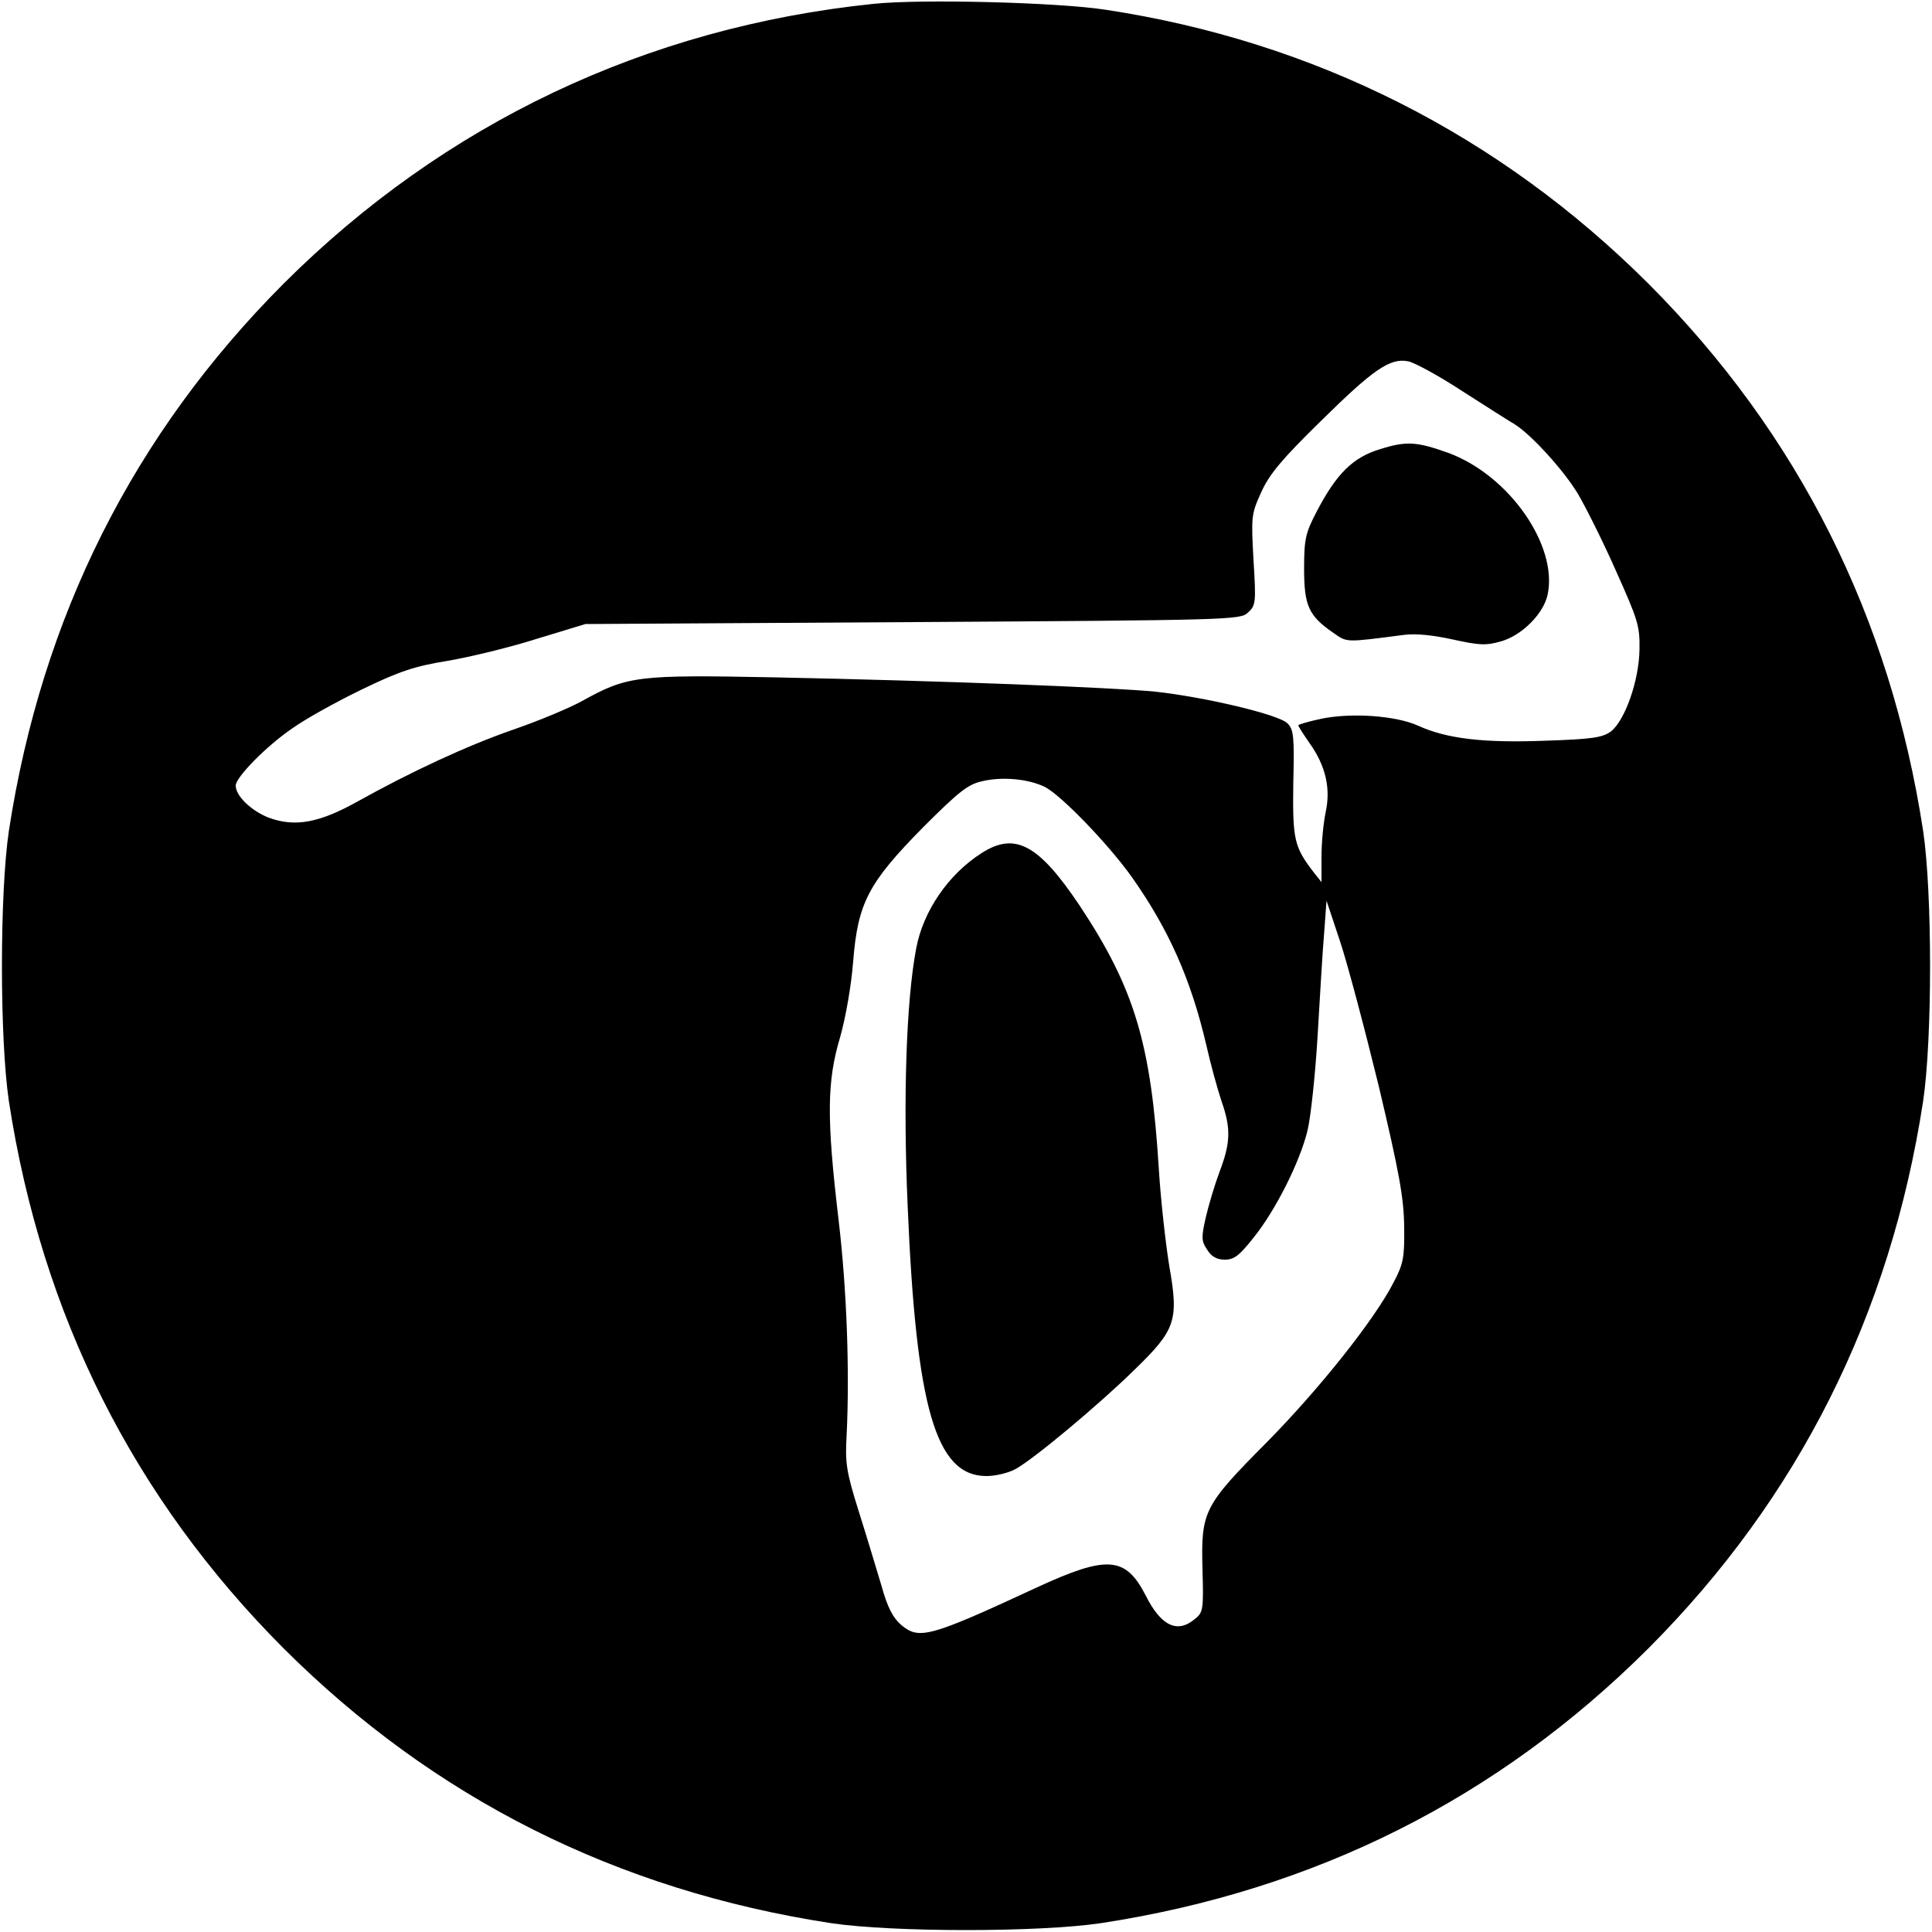 <?xml version="1.0" standalone="no"?>
<!DOCTYPE svg PUBLIC "-//W3C//DTD SVG 20010904//EN"
 "http://www.w3.org/TR/2001/REC-SVG-20010904/DTD/svg10.dtd">
<svg version="1.0" xmlns="http://www.w3.org/2000/svg"
 width="500pt" height="500pt" viewBox="0 0 500 500"
 preserveAspectRatio="xMidYMid meet">
<g transform="translate(0,500) scale(0.1,-0.1)"
fill="#000000" stroke="none">
<path d="M2260 4990 c-588 -61 -1110 -309 -1526 -724 -388 -389 -626 -862
-711 -1416 -24 -161 -24 -539 0 -700 85 -554 323 -1027 711 -1416 389 -388
862 -626 1416 -711 161 -24 539 -24 700 0 554 85 1027 323 1416 711 388 389
626 862 711 1416 24 161 24 539 0 700 -85 554 -323 1027 -711 1416 -386 385
-864 627 -1406 709 -124 19 -477 28 -600 15z m1524 -1002 c61 -39 122 -78 136
-86 43 -27 126 -118 163 -179 19 -32 64 -121 98 -198 58 -129 63 -145 62 -205
-1 -82 -38 -185 -74 -213 -22 -16 -49 -20 -171 -24 -158 -6 -254 5 -328 39
-58 26 -172 34 -250 18 -33 -7 -60 -15 -60 -17 0 -3 13 -23 29 -46 42 -59 55
-117 42 -178 -6 -28 -11 -80 -11 -116 l0 -66 -19 24 c-52 67 -56 86 -54 232 3
121 1 139 -15 155 -23 23 -214 68 -342 82 -114 11 -545 28 -985 37 -358 7
-381 4 -500 -62 -33 -18 -112 -51 -176 -73 -121 -42 -265 -109 -405 -187 -99
-55 -161 -66 -229 -41 -45 18 -85 56 -85 83 0 21 78 101 145 147 33 24 114 69
180 101 99 48 138 61 225 75 58 10 161 35 230 57 l125 38 846 5 c822 5 848 6
868 24 21 19 22 25 15 137 -6 112 -6 118 20 175 21 47 54 86 154 184 136 134
179 164 226 155 16 -3 79 -37 140 -77z m-1079 -1025 c43 -23 164 -148 225
-234 95 -135 152 -263 192 -434 11 -49 29 -114 39 -144 25 -71 24 -108 -5
-184 -13 -35 -29 -89 -36 -120 -11 -49 -11 -59 4 -81 11 -18 25 -26 46 -26 24
0 38 11 75 58 57 71 120 197 139 277 8 33 20 143 26 245 6 102 13 222 17 267
l6 82 34 -102 c19 -56 64 -226 101 -377 54 -228 65 -290 66 -365 1 -80 -2 -96
-28 -145 -50 -97 -192 -275 -327 -412 -164 -165 -171 -179 -167 -329 3 -106 2
-112 -21 -130 -45 -37 -87 -16 -126 62 -52 101 -99 105 -281 21 -278 -129
-305 -136 -351 -98 -22 19 -36 45 -52 103 -13 43 -39 130 -59 193 -32 102 -35
124 -31 195 8 161 1 375 -21 560 -31 262 -30 356 4 470 15 53 29 134 34 197
12 151 39 203 181 347 92 92 116 111 152 119 53 13 122 6 164 -15z"/>
<path d="M3573 3838 c-71 -21 -114 -63 -166 -163 -28 -54 -32 -69 -32 -147 0
-96 12 -122 76 -166 36 -25 29 -25 183 -5 31 4 76 -1 126 -12 68 -15 85 -16
124 -5 54 15 110 71 121 120 28 127 -99 310 -257 368 -81 29 -108 31 -175 10z"/>
<path d="M2540 2792 c-86 -55 -151 -150 -169 -247 -26 -137 -34 -392 -22 -666
22 -524 73 -699 204 -699 23 0 57 8 75 18 46 25 213 164 308 257 107 104 115
127 90 269 -9 55 -22 169 -27 251 -20 324 -63 467 -204 680 -107 160 -168 193
-255 137z"/>
</g>
</svg>
